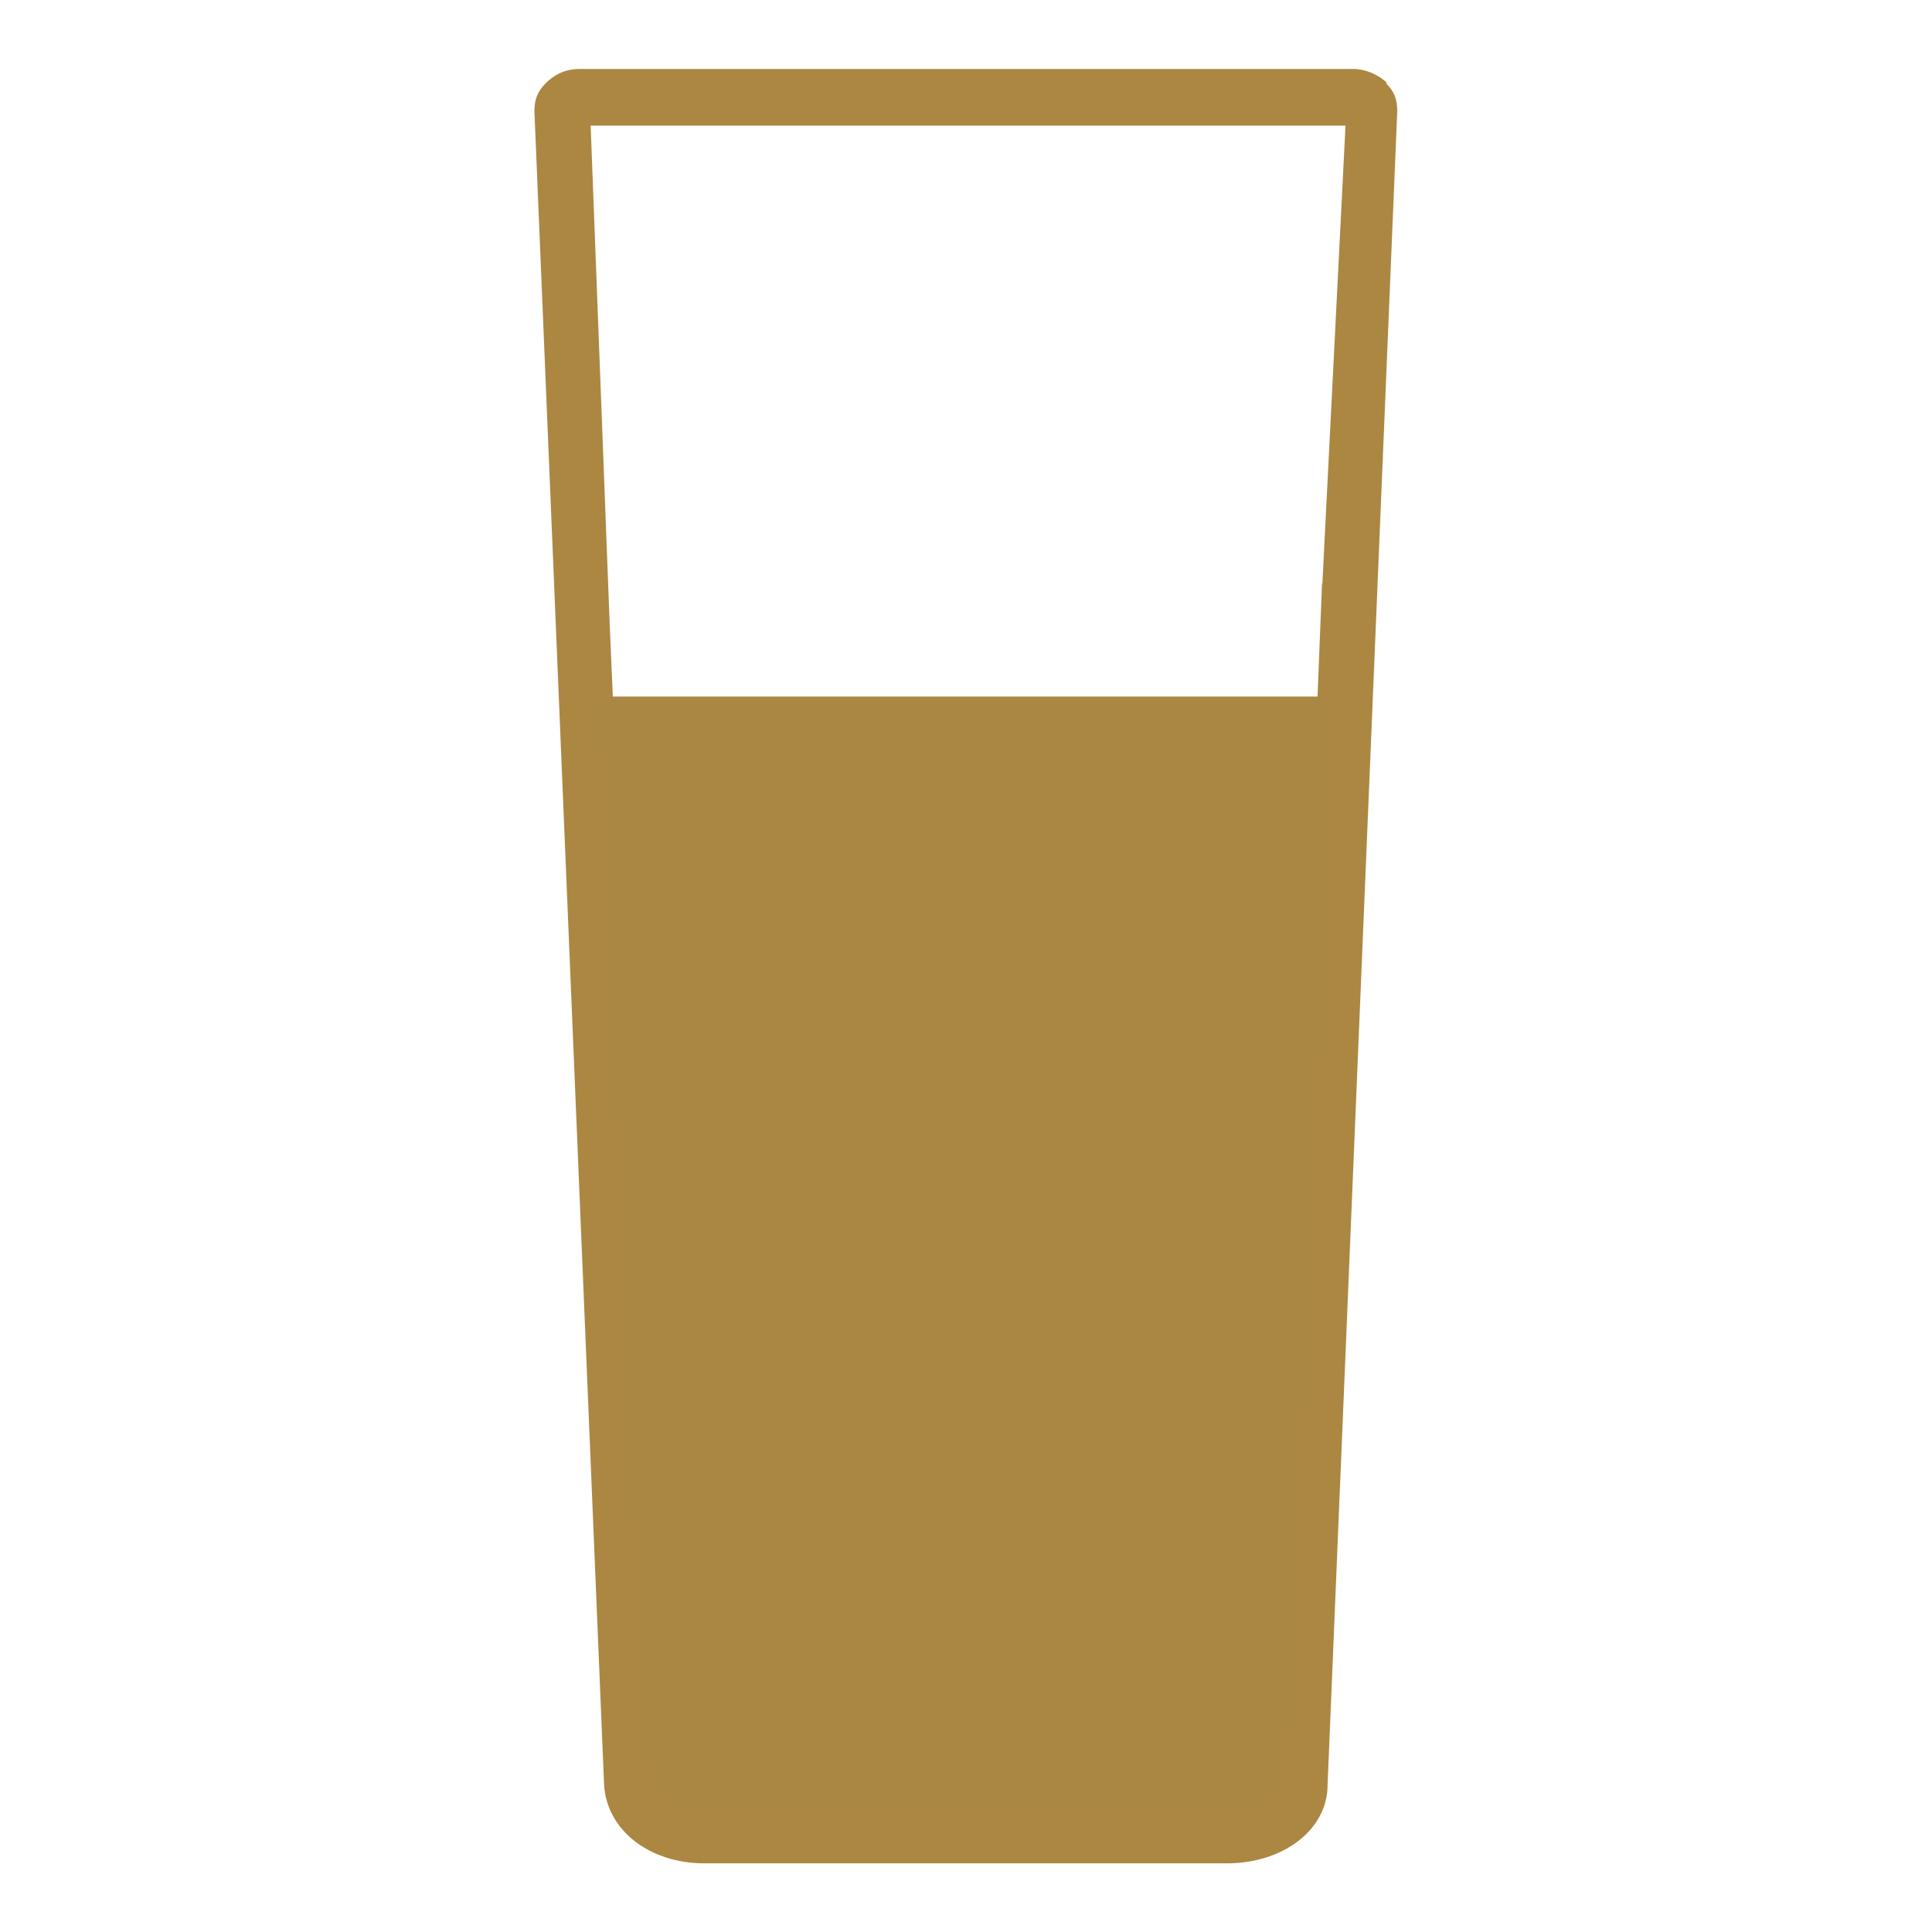 <svg viewBox="0 0 56 56" xmlns="http://www.w3.org/2000/svg" data-name="Layer 1" id="Layer_1">
  <defs>
    <style>
      .cls-1 {
        fill: #ac8742;
      }

      .cls-1, .cls-2 {
        fill-rule: evenodd;
        stroke-width: 0px;
      }

      .cls-2 {
        fill: #ab8744;
      }
    </style>
  </defs>
  <path d="M40.21,2.41c-.25-.25-.64-.41-.97-.41h-22.45c-.4,0-.72.16-.97.41-.25.25-.33.49-.33.81l2.02,48.52c.08,1.3,1.3,2.27,2.91,2.27h15.14c1.63,0,2.92-.97,2.92-2.27l2.02-48.52c0-.33-.08-.57-.33-.81h.03ZM38.32,16.9l-1.38,34.82c0,.31-.48.75-1.27.75h-15.24c-.83,0-1.3-.44-1.3-.75l-1.46-33.67-.55-14.41h21.88l-.67,13.27h-.01Z" class="cls-1"></path>
  <path d="M17.13,20.19h21.84l-1.31,28.46s.1,3.26-1.27,3.98l-16.77-.09s-1.17.14-1.3-3.98l-1.19-28.36Z" class="cls-2"></path>
</svg>